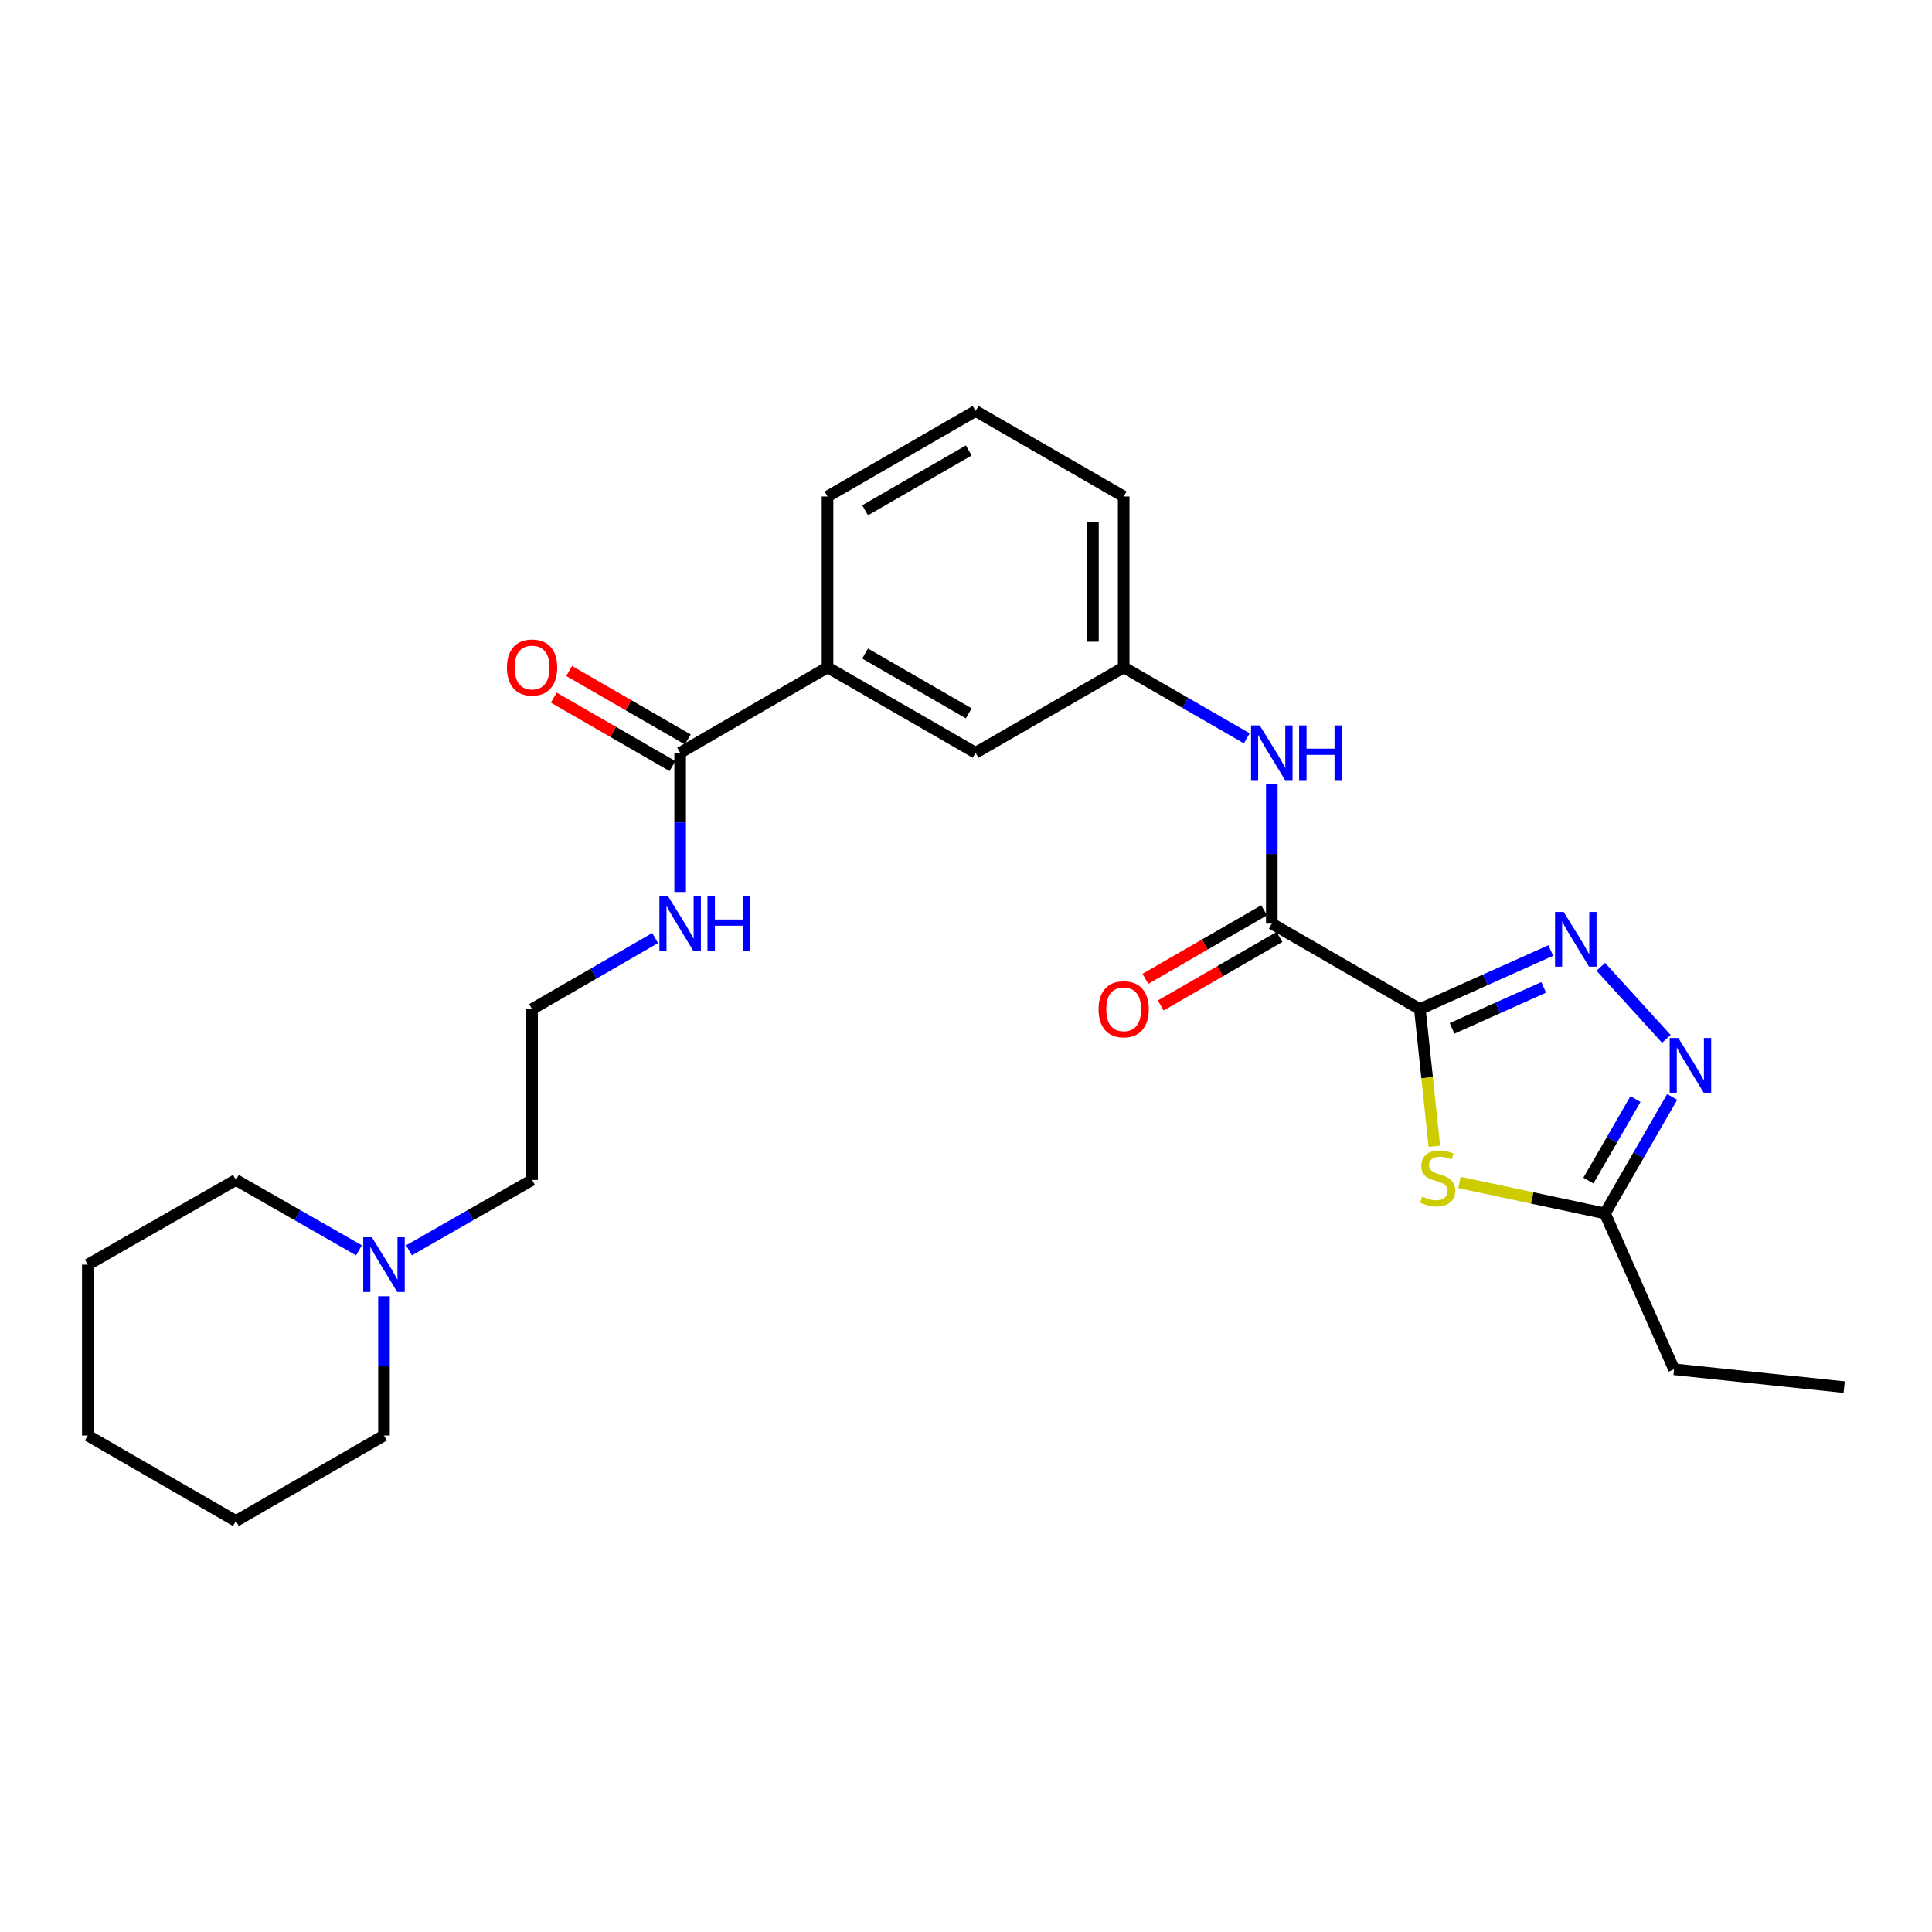 <?xml version='1.0' encoding='iso-8859-1'?>
<svg version='1.1' baseProfile='full'
              xmlns='http://www.w3.org/2000/svg'
                      xmlns:rdkit='http://www.rdkit.org/xml'
                      xmlns:xlink='http://www.w3.org/1999/xlink'
                  xml:space='preserve'
width='1000px' height='1000px' viewBox='0 0 1000 1000'>
<!-- END OF HEADER -->
<rect style='opacity:1.0;fill:#FFFFFF;stroke:none' width='1000' height='1000' x='0' y='0'> </rect>
<path class='bond-0' d='M 734.924,522.305 L 768.798,507.146' style='fill:none;fill-rule:evenodd;stroke:#000000;stroke-width:6px;stroke-linecap:butt;stroke-linejoin:miter;stroke-opacity:1' />
<path class='bond-0' d='M 768.798,507.146 L 802.672,491.986' style='fill:none;fill-rule:evenodd;stroke:#0000FF;stroke-width:6px;stroke-linecap:butt;stroke-linejoin:miter;stroke-opacity:1' />
<path class='bond-0' d='M 751.587,532.282 L 775.299,521.671' style='fill:none;fill-rule:evenodd;stroke:#000000;stroke-width:6px;stroke-linecap:butt;stroke-linejoin:miter;stroke-opacity:1' />
<path class='bond-0' d='M 775.299,521.671 L 799.01,511.059' style='fill:none;fill-rule:evenodd;stroke:#0000FF;stroke-width:6px;stroke-linecap:butt;stroke-linejoin:miter;stroke-opacity:1' />
<path class='bond-1' d='M 734.924,522.305 L 738.67,557.812' style='fill:none;fill-rule:evenodd;stroke:#000000;stroke-width:6px;stroke-linecap:butt;stroke-linejoin:miter;stroke-opacity:1' />
<path class='bond-1' d='M 738.67,557.812 L 742.415,593.318' style='fill:none;fill-rule:evenodd;stroke:#CCCC00;stroke-width:6px;stroke-linecap:butt;stroke-linejoin:miter;stroke-opacity:1' />
<path class='bond-2' d='M 734.924,522.305 L 658.284,478.066' style='fill:none;fill-rule:evenodd;stroke:#000000;stroke-width:6px;stroke-linecap:butt;stroke-linejoin:miter;stroke-opacity:1' />
<path class='bond-3' d='M 828.567,500.418 L 862.498,537.71' style='fill:none;fill-rule:evenodd;stroke:#0000FF;stroke-width:6px;stroke-linecap:butt;stroke-linejoin:miter;stroke-opacity:1' />
<path class='bond-4' d='M 755.43,612.037 L 793.076,620.047' style='fill:none;fill-rule:evenodd;stroke:#CCCC00;stroke-width:6px;stroke-linecap:butt;stroke-linejoin:miter;stroke-opacity:1' />
<path class='bond-4' d='M 793.076,620.047 L 830.722,628.058' style='fill:none;fill-rule:evenodd;stroke:#000000;stroke-width:6px;stroke-linecap:butt;stroke-linejoin:miter;stroke-opacity:1' />
<path class='bond-5' d='M 658.284,478.066 L 658.284,442.035' style='fill:none;fill-rule:evenodd;stroke:#000000;stroke-width:6px;stroke-linecap:butt;stroke-linejoin:miter;stroke-opacity:1' />
<path class='bond-5' d='M 658.284,442.035 L 658.284,406.003' style='fill:none;fill-rule:evenodd;stroke:#0000FF;stroke-width:6px;stroke-linecap:butt;stroke-linejoin:miter;stroke-opacity:1' />
<path class='bond-9' d='M 654.308,471.175 L 623.581,488.905' style='fill:none;fill-rule:evenodd;stroke:#000000;stroke-width:6px;stroke-linecap:butt;stroke-linejoin:miter;stroke-opacity:1' />
<path class='bond-9' d='M 623.581,488.905 L 592.854,506.635' style='fill:none;fill-rule:evenodd;stroke:#FF0000;stroke-width:6px;stroke-linecap:butt;stroke-linejoin:miter;stroke-opacity:1' />
<path class='bond-9' d='M 662.261,484.958 L 631.534,502.688' style='fill:none;fill-rule:evenodd;stroke:#000000;stroke-width:6px;stroke-linecap:butt;stroke-linejoin:miter;stroke-opacity:1' />
<path class='bond-9' d='M 631.534,502.688 L 600.807,520.418' style='fill:none;fill-rule:evenodd;stroke:#FF0000;stroke-width:6px;stroke-linecap:butt;stroke-linejoin:miter;stroke-opacity:1' />
<path class='bond-26' d='M 865.512,567.781 L 848.117,597.92' style='fill:none;fill-rule:evenodd;stroke:#0000FF;stroke-width:6px;stroke-linecap:butt;stroke-linejoin:miter;stroke-opacity:1' />
<path class='bond-26' d='M 848.117,597.92 L 830.722,628.058' style='fill:none;fill-rule:evenodd;stroke:#000000;stroke-width:6px;stroke-linecap:butt;stroke-linejoin:miter;stroke-opacity:1' />
<path class='bond-26' d='M 846.511,568.868 L 834.335,589.965' style='fill:none;fill-rule:evenodd;stroke:#0000FF;stroke-width:6px;stroke-linecap:butt;stroke-linejoin:miter;stroke-opacity:1' />
<path class='bond-26' d='M 834.335,589.965 L 822.158,611.062' style='fill:none;fill-rule:evenodd;stroke:#000000;stroke-width:6px;stroke-linecap:butt;stroke-linejoin:miter;stroke-opacity:1' />
<path class='bond-16' d='M 830.722,628.058 L 866.474,708.747' style='fill:none;fill-rule:evenodd;stroke:#000000;stroke-width:6px;stroke-linecap:butt;stroke-linejoin:miter;stroke-opacity:1' />
<path class='bond-10' d='M 645.332,382.165 L 613.475,363.797' style='fill:none;fill-rule:evenodd;stroke:#0000FF;stroke-width:6px;stroke-linecap:butt;stroke-linejoin:miter;stroke-opacity:1' />
<path class='bond-10' d='M 613.475,363.797 L 581.617,345.429' style='fill:none;fill-rule:evenodd;stroke:#000000;stroke-width:6px;stroke-linecap:butt;stroke-linejoin:miter;stroke-opacity:1' />
<path class='bond-6' d='M 352.042,389.632 L 428.328,345.429' style='fill:none;fill-rule:evenodd;stroke:#000000;stroke-width:6px;stroke-linecap:butt;stroke-linejoin:miter;stroke-opacity:1' />
<path class='bond-12' d='M 356.017,382.74 L 325.303,365.025' style='fill:none;fill-rule:evenodd;stroke:#000000;stroke-width:6px;stroke-linecap:butt;stroke-linejoin:miter;stroke-opacity:1' />
<path class='bond-12' d='M 325.303,365.025 L 294.589,347.31' style='fill:none;fill-rule:evenodd;stroke:#FF0000;stroke-width:6px;stroke-linecap:butt;stroke-linejoin:miter;stroke-opacity:1' />
<path class='bond-12' d='M 348.066,396.525 L 317.352,378.81' style='fill:none;fill-rule:evenodd;stroke:#000000;stroke-width:6px;stroke-linecap:butt;stroke-linejoin:miter;stroke-opacity:1' />
<path class='bond-12' d='M 317.352,378.81 L 286.638,361.095' style='fill:none;fill-rule:evenodd;stroke:#FF0000;stroke-width:6px;stroke-linecap:butt;stroke-linejoin:miter;stroke-opacity:1' />
<path class='bond-13' d='M 352.042,389.632 L 352.042,425.664' style='fill:none;fill-rule:evenodd;stroke:#000000;stroke-width:6px;stroke-linecap:butt;stroke-linejoin:miter;stroke-opacity:1' />
<path class='bond-13' d='M 352.042,425.664 L 352.042,461.695' style='fill:none;fill-rule:evenodd;stroke:#0000FF;stroke-width:6px;stroke-linecap:butt;stroke-linejoin:miter;stroke-opacity:1' />
<path class='bond-7' d='M 428.328,345.429 L 504.968,389.632' style='fill:none;fill-rule:evenodd;stroke:#000000;stroke-width:6px;stroke-linecap:butt;stroke-linejoin:miter;stroke-opacity:1' />
<path class='bond-7' d='M 447.775,338.275 L 501.423,369.217' style='fill:none;fill-rule:evenodd;stroke:#000000;stroke-width:6px;stroke-linecap:butt;stroke-linejoin:miter;stroke-opacity:1' />
<path class='bond-27' d='M 428.328,345.429 L 428.328,256.978' style='fill:none;fill-rule:evenodd;stroke:#000000;stroke-width:6px;stroke-linecap:butt;stroke-linejoin:miter;stroke-opacity:1' />
<path class='bond-8' d='M 211.7,647.167 L 243.551,628.953' style='fill:none;fill-rule:evenodd;stroke:#0000FF;stroke-width:6px;stroke-linecap:butt;stroke-linejoin:miter;stroke-opacity:1' />
<path class='bond-8' d='M 243.551,628.953 L 275.402,610.739' style='fill:none;fill-rule:evenodd;stroke:#000000;stroke-width:6px;stroke-linecap:butt;stroke-linejoin:miter;stroke-opacity:1' />
<path class='bond-17' d='M 185.805,647.167 L 153.954,628.953' style='fill:none;fill-rule:evenodd;stroke:#0000FF;stroke-width:6px;stroke-linecap:butt;stroke-linejoin:miter;stroke-opacity:1' />
<path class='bond-17' d='M 153.954,628.953 L 122.104,610.739' style='fill:none;fill-rule:evenodd;stroke:#000000;stroke-width:6px;stroke-linecap:butt;stroke-linejoin:miter;stroke-opacity:1' />
<path class='bond-18' d='M 198.753,670.942 L 198.753,706.982' style='fill:none;fill-rule:evenodd;stroke:#0000FF;stroke-width:6px;stroke-linecap:butt;stroke-linejoin:miter;stroke-opacity:1' />
<path class='bond-18' d='M 198.753,706.982 L 198.753,743.022' style='fill:none;fill-rule:evenodd;stroke:#000000;stroke-width:6px;stroke-linecap:butt;stroke-linejoin:miter;stroke-opacity:1' />
<path class='bond-11' d='M 581.617,345.429 L 504.968,389.632' style='fill:none;fill-rule:evenodd;stroke:#000000;stroke-width:6px;stroke-linecap:butt;stroke-linejoin:miter;stroke-opacity:1' />
<path class='bond-21' d='M 581.617,345.429 L 581.617,256.978' style='fill:none;fill-rule:evenodd;stroke:#000000;stroke-width:6px;stroke-linecap:butt;stroke-linejoin:miter;stroke-opacity:1' />
<path class='bond-21' d='M 565.704,332.161 L 565.704,270.245' style='fill:none;fill-rule:evenodd;stroke:#000000;stroke-width:6px;stroke-linecap:butt;stroke-linejoin:miter;stroke-opacity:1' />
<path class='bond-14' d='M 339.089,485.543 L 307.246,503.924' style='fill:none;fill-rule:evenodd;stroke:#0000FF;stroke-width:6px;stroke-linecap:butt;stroke-linejoin:miter;stroke-opacity:1' />
<path class='bond-14' d='M 307.246,503.924 L 275.402,522.305' style='fill:none;fill-rule:evenodd;stroke:#000000;stroke-width:6px;stroke-linecap:butt;stroke-linejoin:miter;stroke-opacity:1' />
<path class='bond-15' d='M 275.402,522.305 L 275.402,610.739' style='fill:none;fill-rule:evenodd;stroke:#000000;stroke-width:6px;stroke-linecap:butt;stroke-linejoin:miter;stroke-opacity:1' />
<path class='bond-22' d='M 866.474,708.747 L 954.545,717.986' style='fill:none;fill-rule:evenodd;stroke:#000000;stroke-width:6px;stroke-linecap:butt;stroke-linejoin:miter;stroke-opacity:1' />
<path class='bond-23' d='M 122.104,610.739 L 45.455,654.571' style='fill:none;fill-rule:evenodd;stroke:#000000;stroke-width:6px;stroke-linecap:butt;stroke-linejoin:miter;stroke-opacity:1' />
<path class='bond-24' d='M 198.753,743.022 L 122.104,787.261' style='fill:none;fill-rule:evenodd;stroke:#000000;stroke-width:6px;stroke-linecap:butt;stroke-linejoin:miter;stroke-opacity:1' />
<path class='bond-19' d='M 428.328,256.978 L 504.968,212.739' style='fill:none;fill-rule:evenodd;stroke:#000000;stroke-width:6px;stroke-linecap:butt;stroke-linejoin:miter;stroke-opacity:1' />
<path class='bond-19' d='M 447.78,264.124 L 501.428,233.156' style='fill:none;fill-rule:evenodd;stroke:#000000;stroke-width:6px;stroke-linecap:butt;stroke-linejoin:miter;stroke-opacity:1' />
<path class='bond-20' d='M 504.968,212.739 L 581.617,256.978' style='fill:none;fill-rule:evenodd;stroke:#000000;stroke-width:6px;stroke-linecap:butt;stroke-linejoin:miter;stroke-opacity:1' />
<path class='bond-28' d='M 45.455,654.571 L 45.455,743.022' style='fill:none;fill-rule:evenodd;stroke:#000000;stroke-width:6px;stroke-linecap:butt;stroke-linejoin:miter;stroke-opacity:1' />
<path class='bond-25' d='M 122.104,787.261 L 45.455,743.022' style='fill:none;fill-rule:evenodd;stroke:#000000;stroke-width:6px;stroke-linecap:butt;stroke-linejoin:miter;stroke-opacity:1' />
<path  class='atom-1' d='M 809.362 472.031
L 818.642 487.031
Q 819.562 488.511, 821.042 491.191
Q 822.522 493.871, 822.602 494.031
L 822.602 472.031
L 826.362 472.031
L 826.362 500.351
L 822.482 500.351
L 812.522 483.951
Q 811.362 482.031, 810.122 479.831
Q 808.922 477.631, 808.562 476.951
L 808.562 500.351
L 804.882 500.351
L 804.882 472.031
L 809.362 472.031
' fill='#0000FF'/>
<path  class='atom-2' d='M 736.136 619.354
Q 736.456 619.474, 737.776 620.034
Q 739.096 620.594, 740.536 620.954
Q 742.016 621.274, 743.456 621.274
Q 746.136 621.274, 747.696 619.994
Q 749.256 618.674, 749.256 616.394
Q 749.256 614.834, 748.456 613.874
Q 747.696 612.914, 746.496 612.394
Q 745.296 611.874, 743.296 611.274
Q 740.776 610.514, 739.256 609.794
Q 737.776 609.074, 736.696 607.554
Q 735.656 606.034, 735.656 603.474
Q 735.656 599.914, 738.056 597.714
Q 740.496 595.514, 745.296 595.514
Q 748.576 595.514, 752.296 597.074
L 751.376 600.154
Q 747.976 598.754, 745.416 598.754
Q 742.656 598.754, 741.136 599.914
Q 739.616 601.034, 739.656 602.994
Q 739.656 604.514, 740.416 605.434
Q 741.216 606.354, 742.336 606.874
Q 743.496 607.394, 745.416 607.994
Q 747.976 608.794, 749.496 609.594
Q 751.016 610.394, 752.096 612.034
Q 753.216 613.634, 753.216 616.394
Q 753.216 620.314, 750.576 622.434
Q 747.976 624.514, 743.616 624.514
Q 741.096 624.514, 739.176 623.954
Q 737.296 623.434, 735.056 622.514
L 736.136 619.354
' fill='#CCCC00'/>
<path  class='atom-4' d='M 868.701 537.249
L 877.981 552.249
Q 878.901 553.729, 880.381 556.409
Q 881.861 559.089, 881.941 559.249
L 881.941 537.249
L 885.701 537.249
L 885.701 565.569
L 881.821 565.569
L 871.861 549.169
Q 870.701 547.249, 869.461 545.049
Q 868.261 542.849, 867.901 542.169
L 867.901 565.569
L 864.221 565.569
L 864.221 537.249
L 868.701 537.249
' fill='#0000FF'/>
<path  class='atom-6' d='M 652.024 375.472
L 661.304 390.472
Q 662.224 391.952, 663.704 394.632
Q 665.184 397.312, 665.264 397.472
L 665.264 375.472
L 669.024 375.472
L 669.024 403.792
L 665.144 403.792
L 655.184 387.392
Q 654.024 385.472, 652.784 383.272
Q 651.584 381.072, 651.224 380.392
L 651.224 403.792
L 647.544 403.792
L 647.544 375.472
L 652.024 375.472
' fill='#0000FF'/>
<path  class='atom-6' d='M 672.424 375.472
L 676.264 375.472
L 676.264 387.512
L 690.744 387.512
L 690.744 375.472
L 694.584 375.472
L 694.584 403.792
L 690.744 403.792
L 690.744 390.712
L 676.264 390.712
L 676.264 403.792
L 672.424 403.792
L 672.424 375.472
' fill='#0000FF'/>
<path  class='atom-9' d='M 192.493 640.411
L 201.773 655.411
Q 202.693 656.891, 204.173 659.571
Q 205.653 662.251, 205.733 662.411
L 205.733 640.411
L 209.493 640.411
L 209.493 668.731
L 205.613 668.731
L 195.653 652.331
Q 194.493 650.411, 193.253 648.211
Q 192.053 646.011, 191.693 645.331
L 191.693 668.731
L 188.013 668.731
L 188.013 640.411
L 192.493 640.411
' fill='#0000FF'/>
<path  class='atom-10' d='M 568.617 522.385
Q 568.617 515.585, 571.977 511.785
Q 575.337 507.985, 581.617 507.985
Q 587.897 507.985, 591.257 511.785
Q 594.617 515.585, 594.617 522.385
Q 594.617 529.265, 591.217 533.185
Q 587.817 537.065, 581.617 537.065
Q 575.377 537.065, 571.977 533.185
Q 568.617 529.305, 568.617 522.385
M 581.617 533.865
Q 585.937 533.865, 588.257 530.985
Q 590.617 528.065, 590.617 522.385
Q 590.617 516.825, 588.257 514.025
Q 585.937 511.185, 581.617 511.185
Q 577.297 511.185, 574.937 513.985
Q 572.617 516.785, 572.617 522.385
Q 572.617 528.105, 574.937 530.985
Q 577.297 533.865, 581.617 533.865
' fill='#FF0000'/>
<path  class='atom-13' d='M 262.402 345.509
Q 262.402 338.709, 265.762 334.909
Q 269.122 331.109, 275.402 331.109
Q 281.682 331.109, 285.042 334.909
Q 288.402 338.709, 288.402 345.509
Q 288.402 352.389, 285.002 356.309
Q 281.602 360.189, 275.402 360.189
Q 269.162 360.189, 265.762 356.309
Q 262.402 352.429, 262.402 345.509
M 275.402 356.989
Q 279.722 356.989, 282.042 354.109
Q 284.402 351.189, 284.402 345.509
Q 284.402 339.949, 282.042 337.149
Q 279.722 334.309, 275.402 334.309
Q 271.082 334.309, 268.722 337.109
Q 266.402 339.909, 266.402 345.509
Q 266.402 351.229, 268.722 354.109
Q 271.082 356.989, 275.402 356.989
' fill='#FF0000'/>
<path  class='atom-14' d='M 345.782 463.906
L 355.062 478.906
Q 355.982 480.386, 357.462 483.066
Q 358.942 485.746, 359.022 485.906
L 359.022 463.906
L 362.782 463.906
L 362.782 492.226
L 358.902 492.226
L 348.942 475.826
Q 347.782 473.906, 346.542 471.706
Q 345.342 469.506, 344.982 468.826
L 344.982 492.226
L 341.302 492.226
L 341.302 463.906
L 345.782 463.906
' fill='#0000FF'/>
<path  class='atom-14' d='M 366.182 463.906
L 370.022 463.906
L 370.022 475.946
L 384.502 475.946
L 384.502 463.906
L 388.342 463.906
L 388.342 492.226
L 384.502 492.226
L 384.502 479.146
L 370.022 479.146
L 370.022 492.226
L 366.182 492.226
L 366.182 463.906
' fill='#0000FF'/>
</svg>
